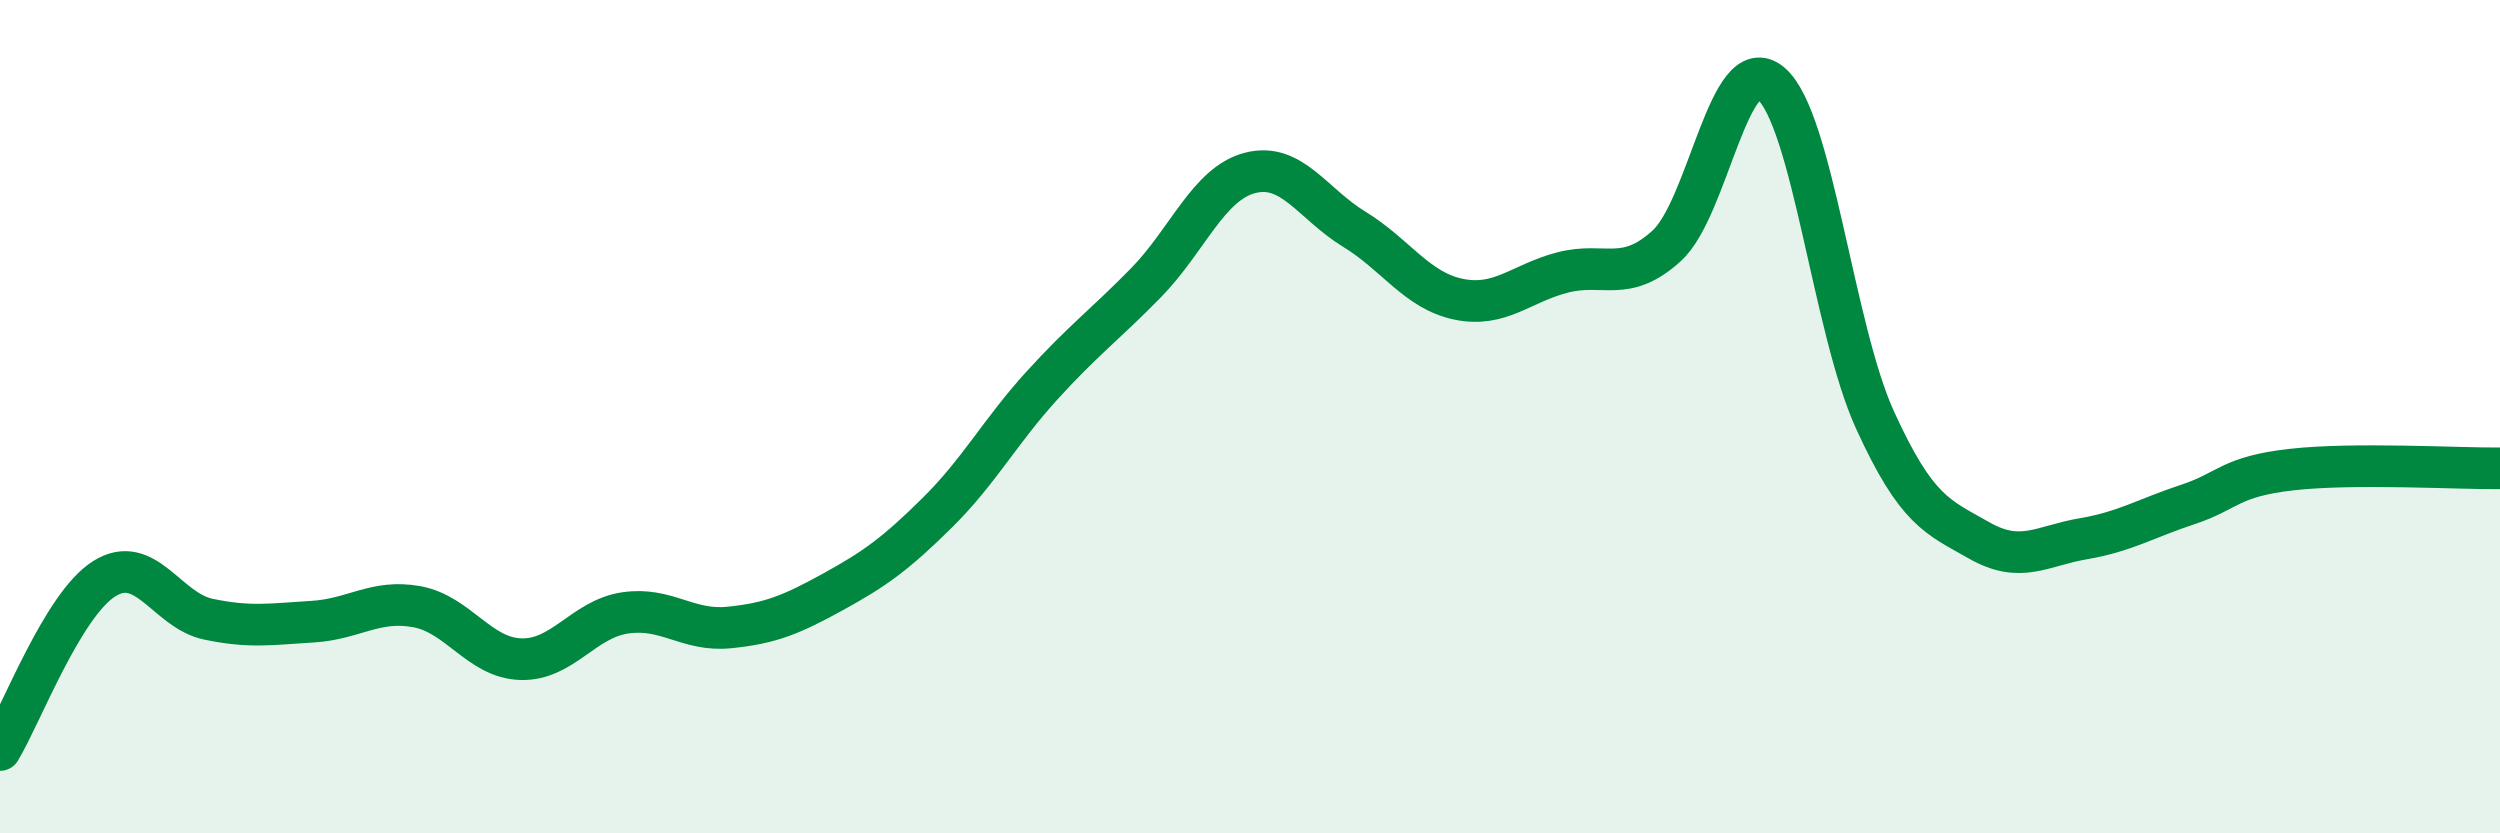 
    <svg width="60" height="20" viewBox="0 0 60 20" xmlns="http://www.w3.org/2000/svg">
      <path
        d="M 0,18 C 0.5,17.18 1.5,14.52 2.5,13.89 C 3.5,13.26 4,14.65 5,14.86 C 6,15.07 6.5,14.98 7.5,14.92 C 8.5,14.86 9,14.38 10,14.56 C 11,14.74 11.5,15.79 12.5,15.82 C 13.5,15.85 14,14.86 15,14.71 C 16,14.56 16.5,15.16 17.5,15.06 C 18.5,14.96 19,14.75 20,14.2 C 21,13.65 21.5,13.29 22.5,12.3 C 23.5,11.31 24,10.36 25,9.26 C 26,8.16 26.5,7.81 27.5,6.79 C 28.5,5.77 29,4.41 30,4.15 C 31,3.89 31.5,4.89 32.5,5.5 C 33.5,6.11 34,6.97 35,7.18 C 36,7.39 36.5,6.8 37.5,6.54 C 38.5,6.28 39,6.81 40,5.9 C 41,4.99 41.5,1.16 42.5,2 C 43.5,2.84 44,7.89 45,10.08 C 46,12.27 46.5,12.4 47.5,12.97 C 48.5,13.54 49,13.1 50,12.93 C 51,12.76 51.5,12.44 52.5,12.11 C 53.5,11.78 53.5,11.44 55,11.27 C 56.5,11.1 59,11.25 60,11.24L60 20L0 20Z"
        fill="#008740"
        opacity="0.1"
        stroke-linecap="round"
        stroke-linejoin="round"
      />
      <path
        d="M 0,18 C 0.5,17.18 1.5,14.52 2.5,13.89 C 3.5,13.26 4,14.65 5,14.86 C 6,15.07 6.5,14.98 7.5,14.92 C 8.5,14.86 9,14.38 10,14.56 C 11,14.74 11.5,15.79 12.5,15.82 C 13.5,15.85 14,14.86 15,14.71 C 16,14.56 16.5,15.16 17.5,15.06 C 18.5,14.96 19,14.75 20,14.2 C 21,13.65 21.5,13.29 22.5,12.3 C 23.5,11.31 24,10.36 25,9.26 C 26,8.16 26.5,7.81 27.5,6.79 C 28.5,5.77 29,4.41 30,4.15 C 31,3.89 31.5,4.89 32.5,5.5 C 33.5,6.11 34,6.97 35,7.18 C 36,7.39 36.5,6.8 37.5,6.54 C 38.5,6.28 39,6.81 40,5.9 C 41,4.99 41.5,1.16 42.5,2 C 43.5,2.84 44,7.89 45,10.08 C 46,12.27 46.5,12.4 47.5,12.97 C 48.5,13.54 49,13.1 50,12.93 C 51,12.76 51.5,12.44 52.5,12.11 C 53.5,11.78 53.5,11.44 55,11.27 C 56.5,11.1 59,11.25 60,11.24"
        stroke="#008740"
        stroke-width="1"
        fill="none"
        stroke-linecap="round"
        stroke-linejoin="round"
      />
    </svg>
  